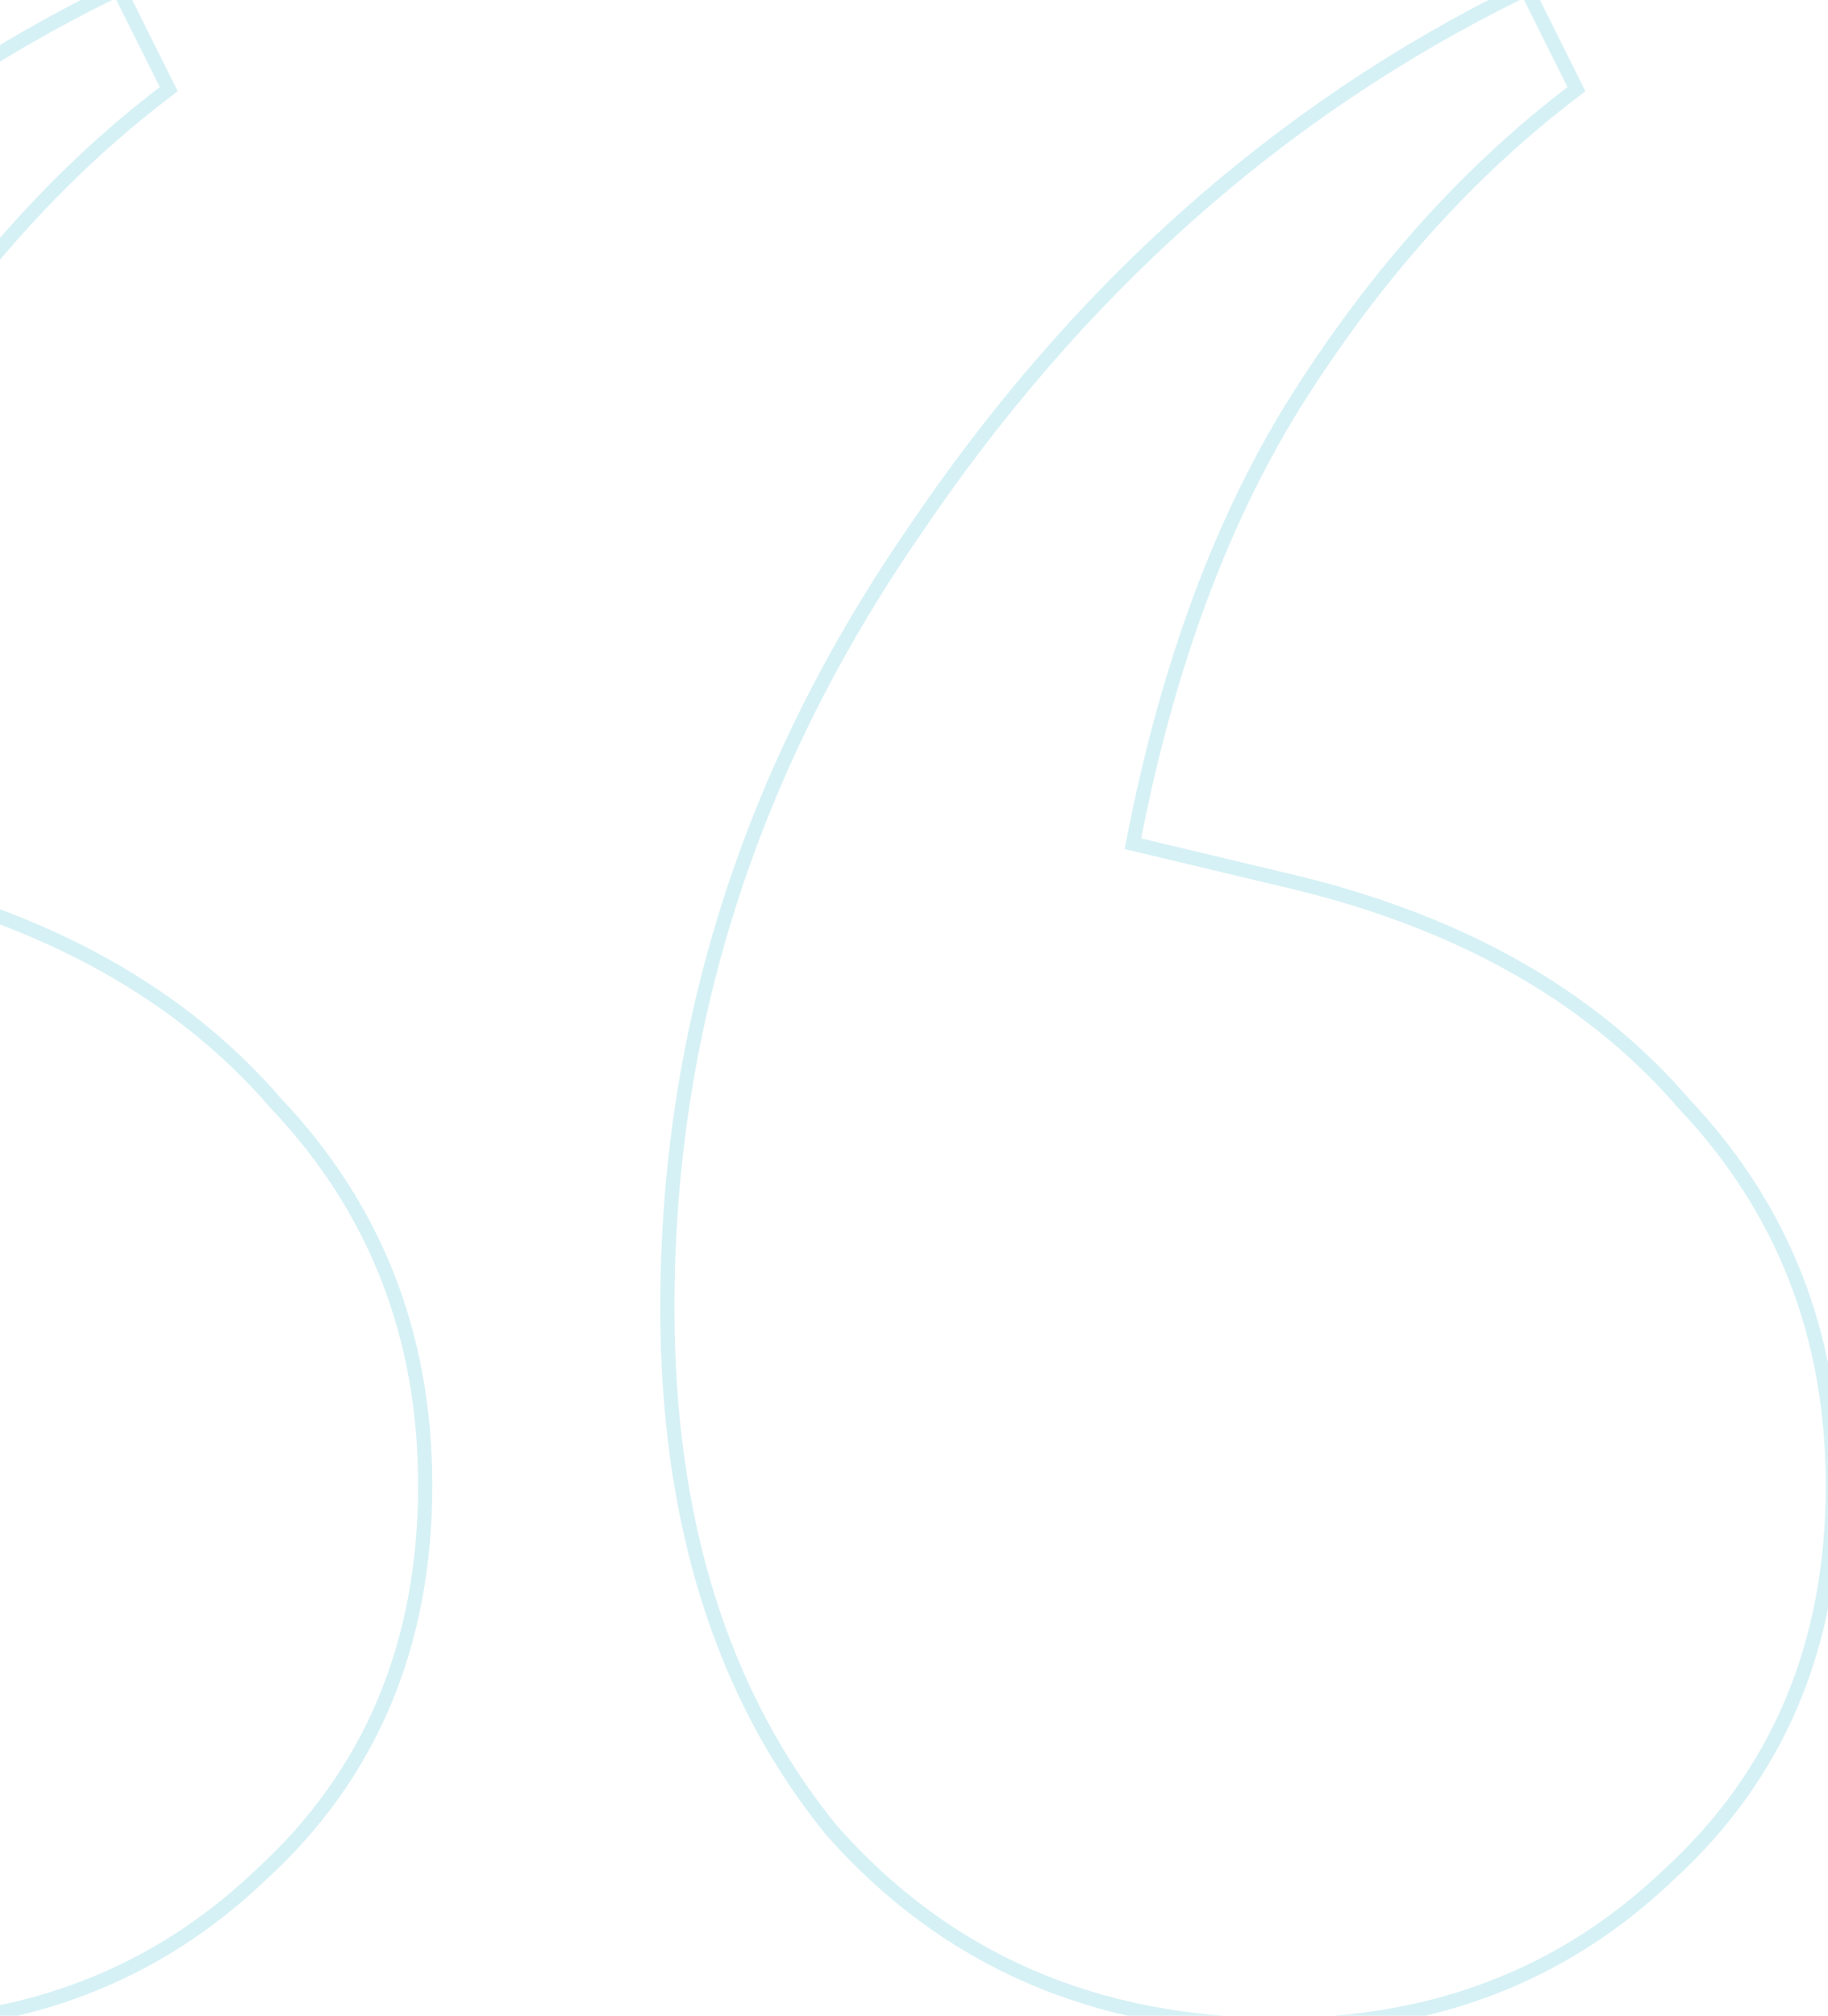 <svg width="176" height="194" viewBox="0 0 176 194" fill="none" xmlns="http://www.w3.org/2000/svg">
<path opacity="0.2" d="M-55.494 176.126L-55.485 176.137L-55.476 176.147C-44.441 188.646 -30.038 194.89 -12.328 194.89C2.517 194.89 15.005 190.087 25.088 180.467C35.661 170.834 40.939 158.305 40.939 142.944C40.939 128.541 36.143 116.271 26.55 106.173C17.435 95.605 4.508 88.428 -12.172 84.608C-12.173 84.607 -12.174 84.607 -12.175 84.607L-26.456 81.2C-23.141 63.985 -17.76 49.572 -10.33 37.94C-2.789 26.133 5.923 16.465 15.8 8.925L16.249 8.581L15.997 8.075L11.733 -0.469L11.43 -1.077L10.819 -0.777C-12.509 10.671 -32.019 28.079 -47.713 51.426C-63.419 74.318 -71.28 99.133 -71.28 125.856C-71.28 146.385 -66.037 163.162 -55.494 176.126ZM80.039 176.126L80.047 176.137L80.057 176.147C91.091 188.646 105.495 194.89 123.204 194.89C138.05 194.89 150.537 190.087 160.621 180.467C171.193 170.834 176.472 158.305 176.472 142.944C176.472 128.541 171.676 116.271 162.083 106.173C152.968 95.605 140.041 88.428 123.361 84.607C123.36 84.607 123.358 84.607 123.357 84.607L109.077 81.2C112.392 63.985 117.773 49.572 125.202 37.94C132.744 26.133 141.455 16.465 151.332 8.925L151.782 8.581L151.529 8.075L147.266 -0.469L146.962 -1.077L146.352 -0.777C123.024 10.671 103.514 28.079 87.82 51.426C72.114 74.318 64.253 99.133 64.253 125.856C64.253 146.385 69.496 163.162 80.039 176.126Z" stroke="#33BDCD" stroke-width="1.369"/>
</svg>
